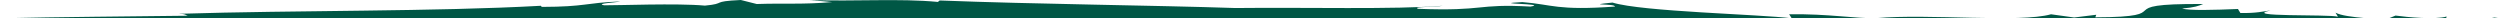 <svg xmlns="http://www.w3.org/2000/svg" viewBox="0 0 1558 11.4" style="enable-background:new 0 0 1558 11.4" xml:space="preserve"><path style="fill:#005745" d="M1457 10.4c-6-1.6-60.8.3-42-3.9-4.6.6-8.8 1.8-18.8 1.6l-1.5-2.5c-14.5.6-30.6 1.1-34.8-.3 7.8-.6 10.5-1.7 13.1-2.8-61.2-.4-12.9 8.1-67.2 8.3l.6-1.6-13.8 1.7-14.4-2c-19.6 5.5-76.1-.5-108.9 2.4-12.9.4-29.8-2.8-54.3-2.4l1.6 2.5c-19.8-2.5-93.3-4.1-111.7-9.8-18.6 1.9 2 .5 1.5 2.5-36.2 2.6-38.7-1.3-57.7-2.8-22.3 1.2 17.1.9 5.1 2.8-34.2-1.9-27.7 3-70 1.4-4.2-1.4 10.9-1 15.3-1.9C869.3 6 814 4.5 769.8 5 719.3 3.3 644.6 2.6 585.6.3l-1.1.9C560-1.1 533.3 1 504.6 0l14 1.3c-18.7 1.6-29.3.6-47 1.2L461.7 0c-19.2.9-8.5 2.2-22.4 3.5-17.5-1.6-54.4-.1-62.8-.2-5.8-1.2 7.2-1.6 10-2.4-22.5.9-20.9 3.3-48.9 3.4l-.5-.7c-66.8 3.7-151.5 2.7-225.8 5 5 .1 3.8.7 5.7 1.2-37.7.5-78.2.7-117 1.6h1474.8c-9.4-.9-15.8-1.7-19.3-3.5l1.5 2.5zM1492.9 9.7l-3.9 1.6h35.5l.2-1c-7 2.1-24.6.4-31.8-.6zM1555.1 11.4h2.9c-1.6-.2-3.3-.5-5.1-.7l2.2.7z"/></svg>